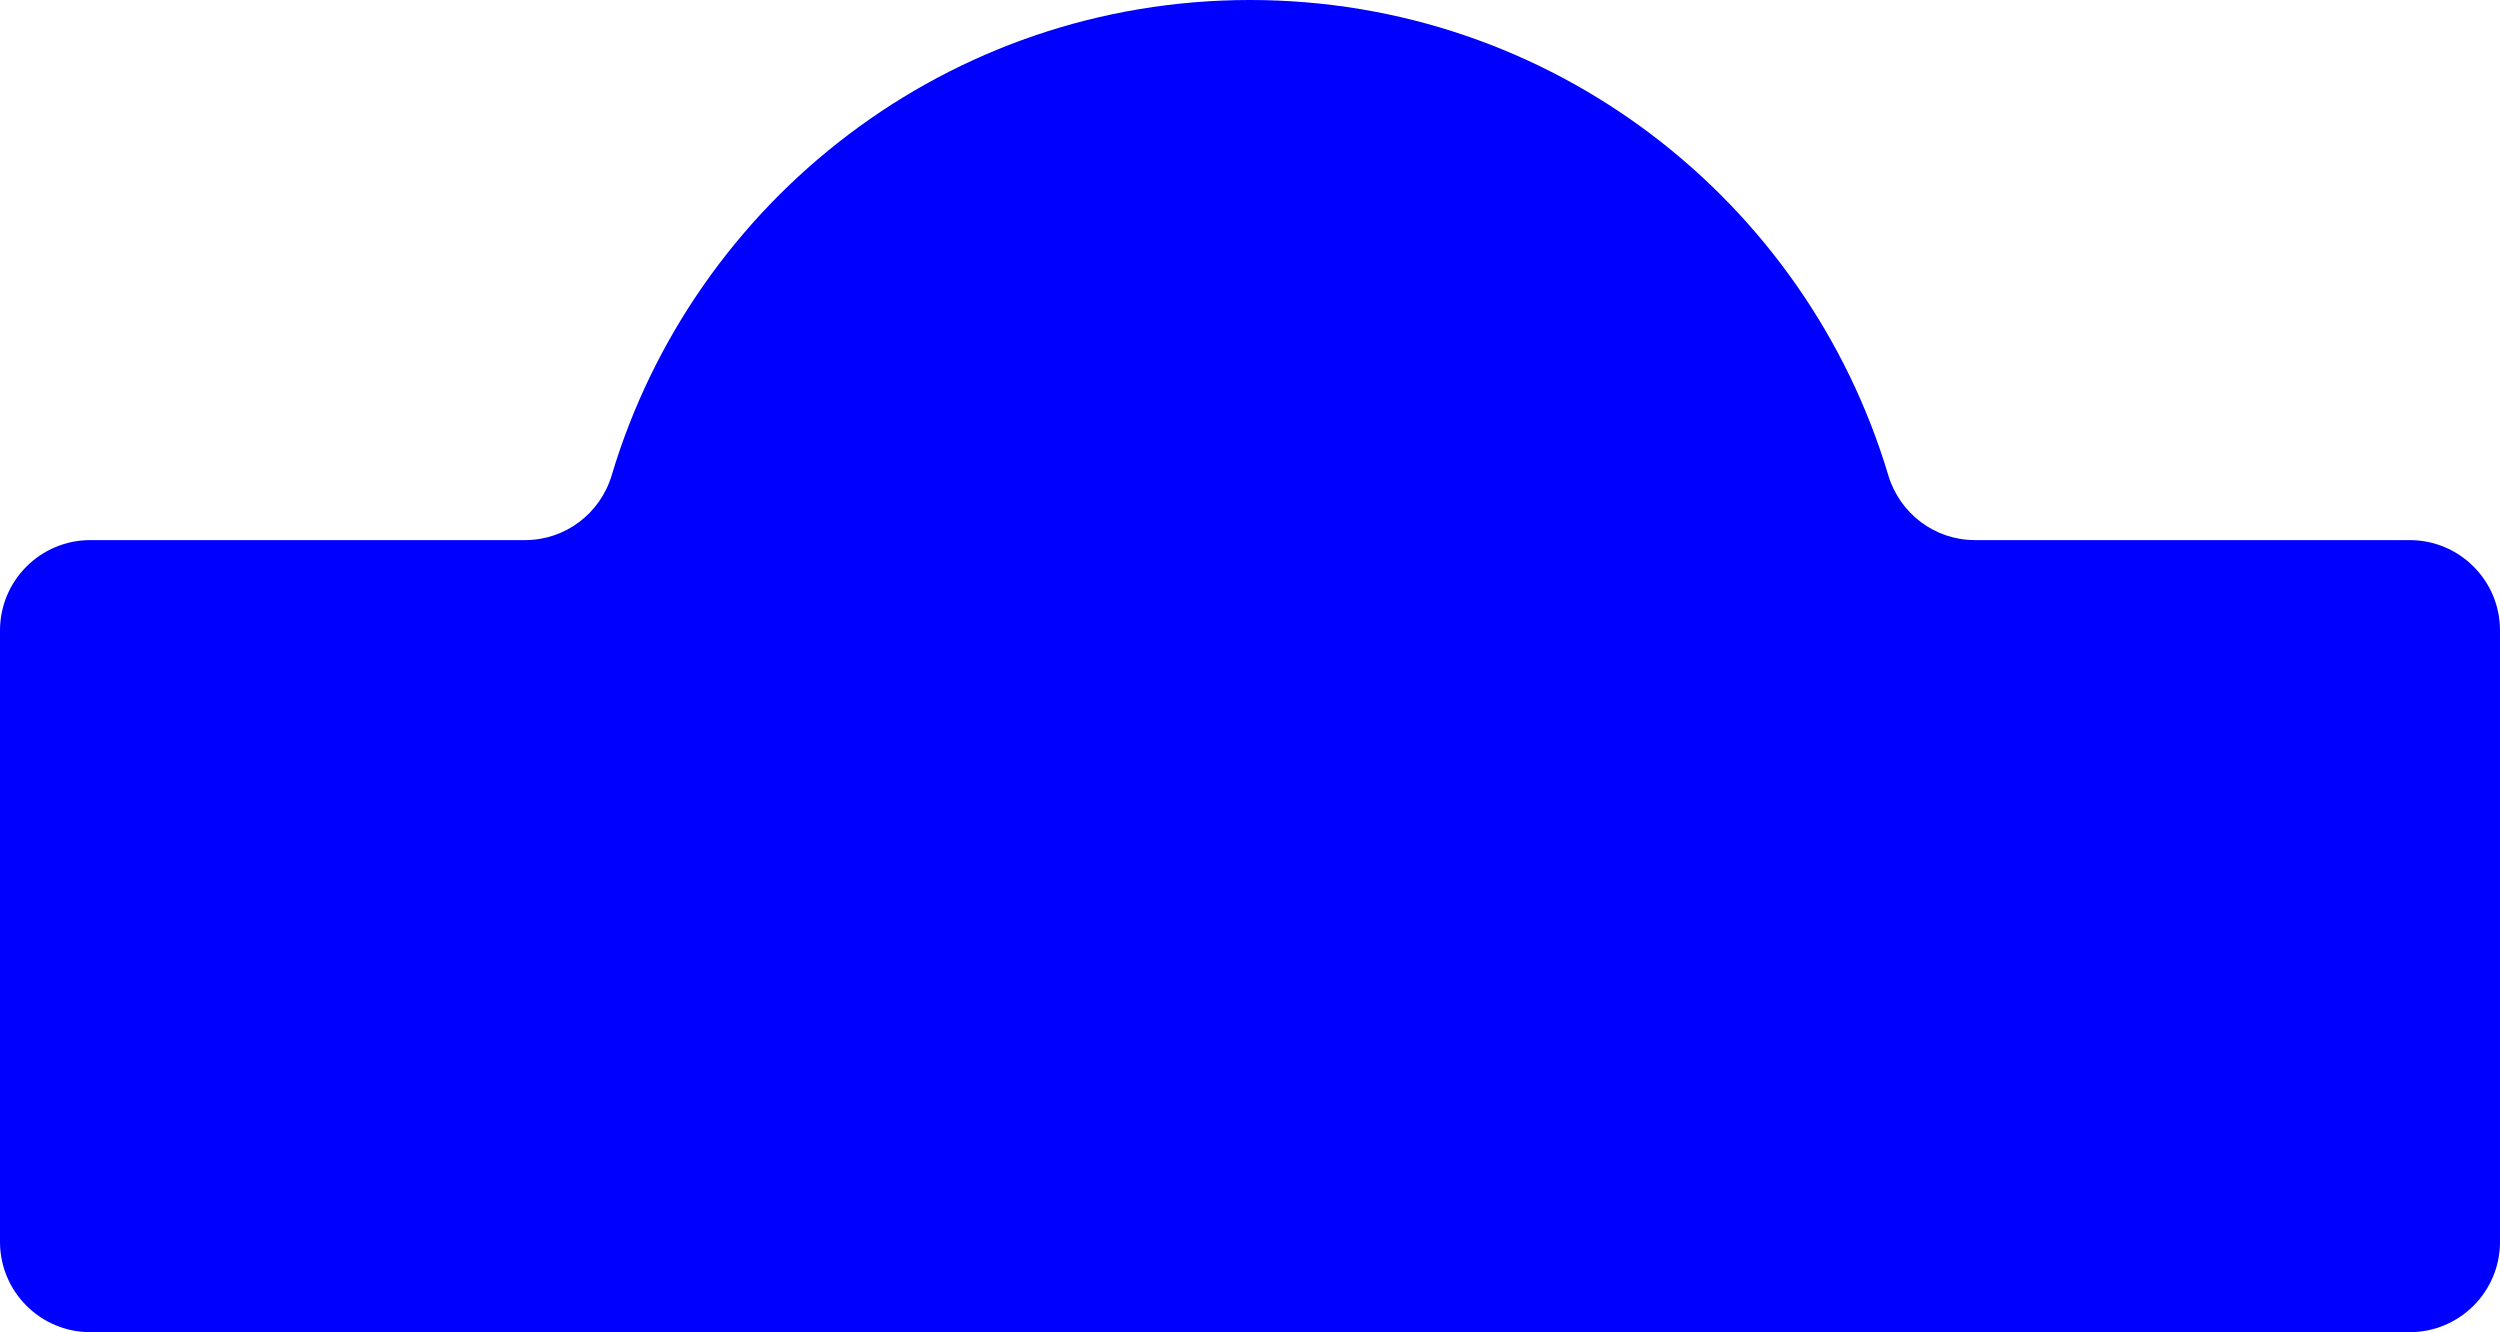 <?xml version="1.0" encoding="UTF-8"?>
<svg id="Layer_2" data-name="Layer 2" xmlns="http://www.w3.org/2000/svg" viewBox="0 0 137.52 73.28">
  <defs>
    <style>
      .cls-1 {
        fill: blue;
        stroke-width: 0px;
      }
    </style>
  </defs>
  <g id="Layer_1-2" data-name="Layer 1">
    <path class="cls-1" d="M108.63,29.71c-2.2,0-4.13-1.46-4.76-3.57C99.35,11.02,85.35,0,68.76,0s-30.59,11.02-35.11,26.14c-.63,2.11-2.56,3.57-4.76,3.57H4.97c-2.75,0-4.97,2.23-4.97,4.97v33.63c0,2.75,2.23,4.97,4.97,4.97h127.58c2.75,0,4.97-2.23,4.97-4.97v-33.63c0-2.75-2.23-4.97-4.97-4.97h-23.92Z"/>
  </g>
</svg>